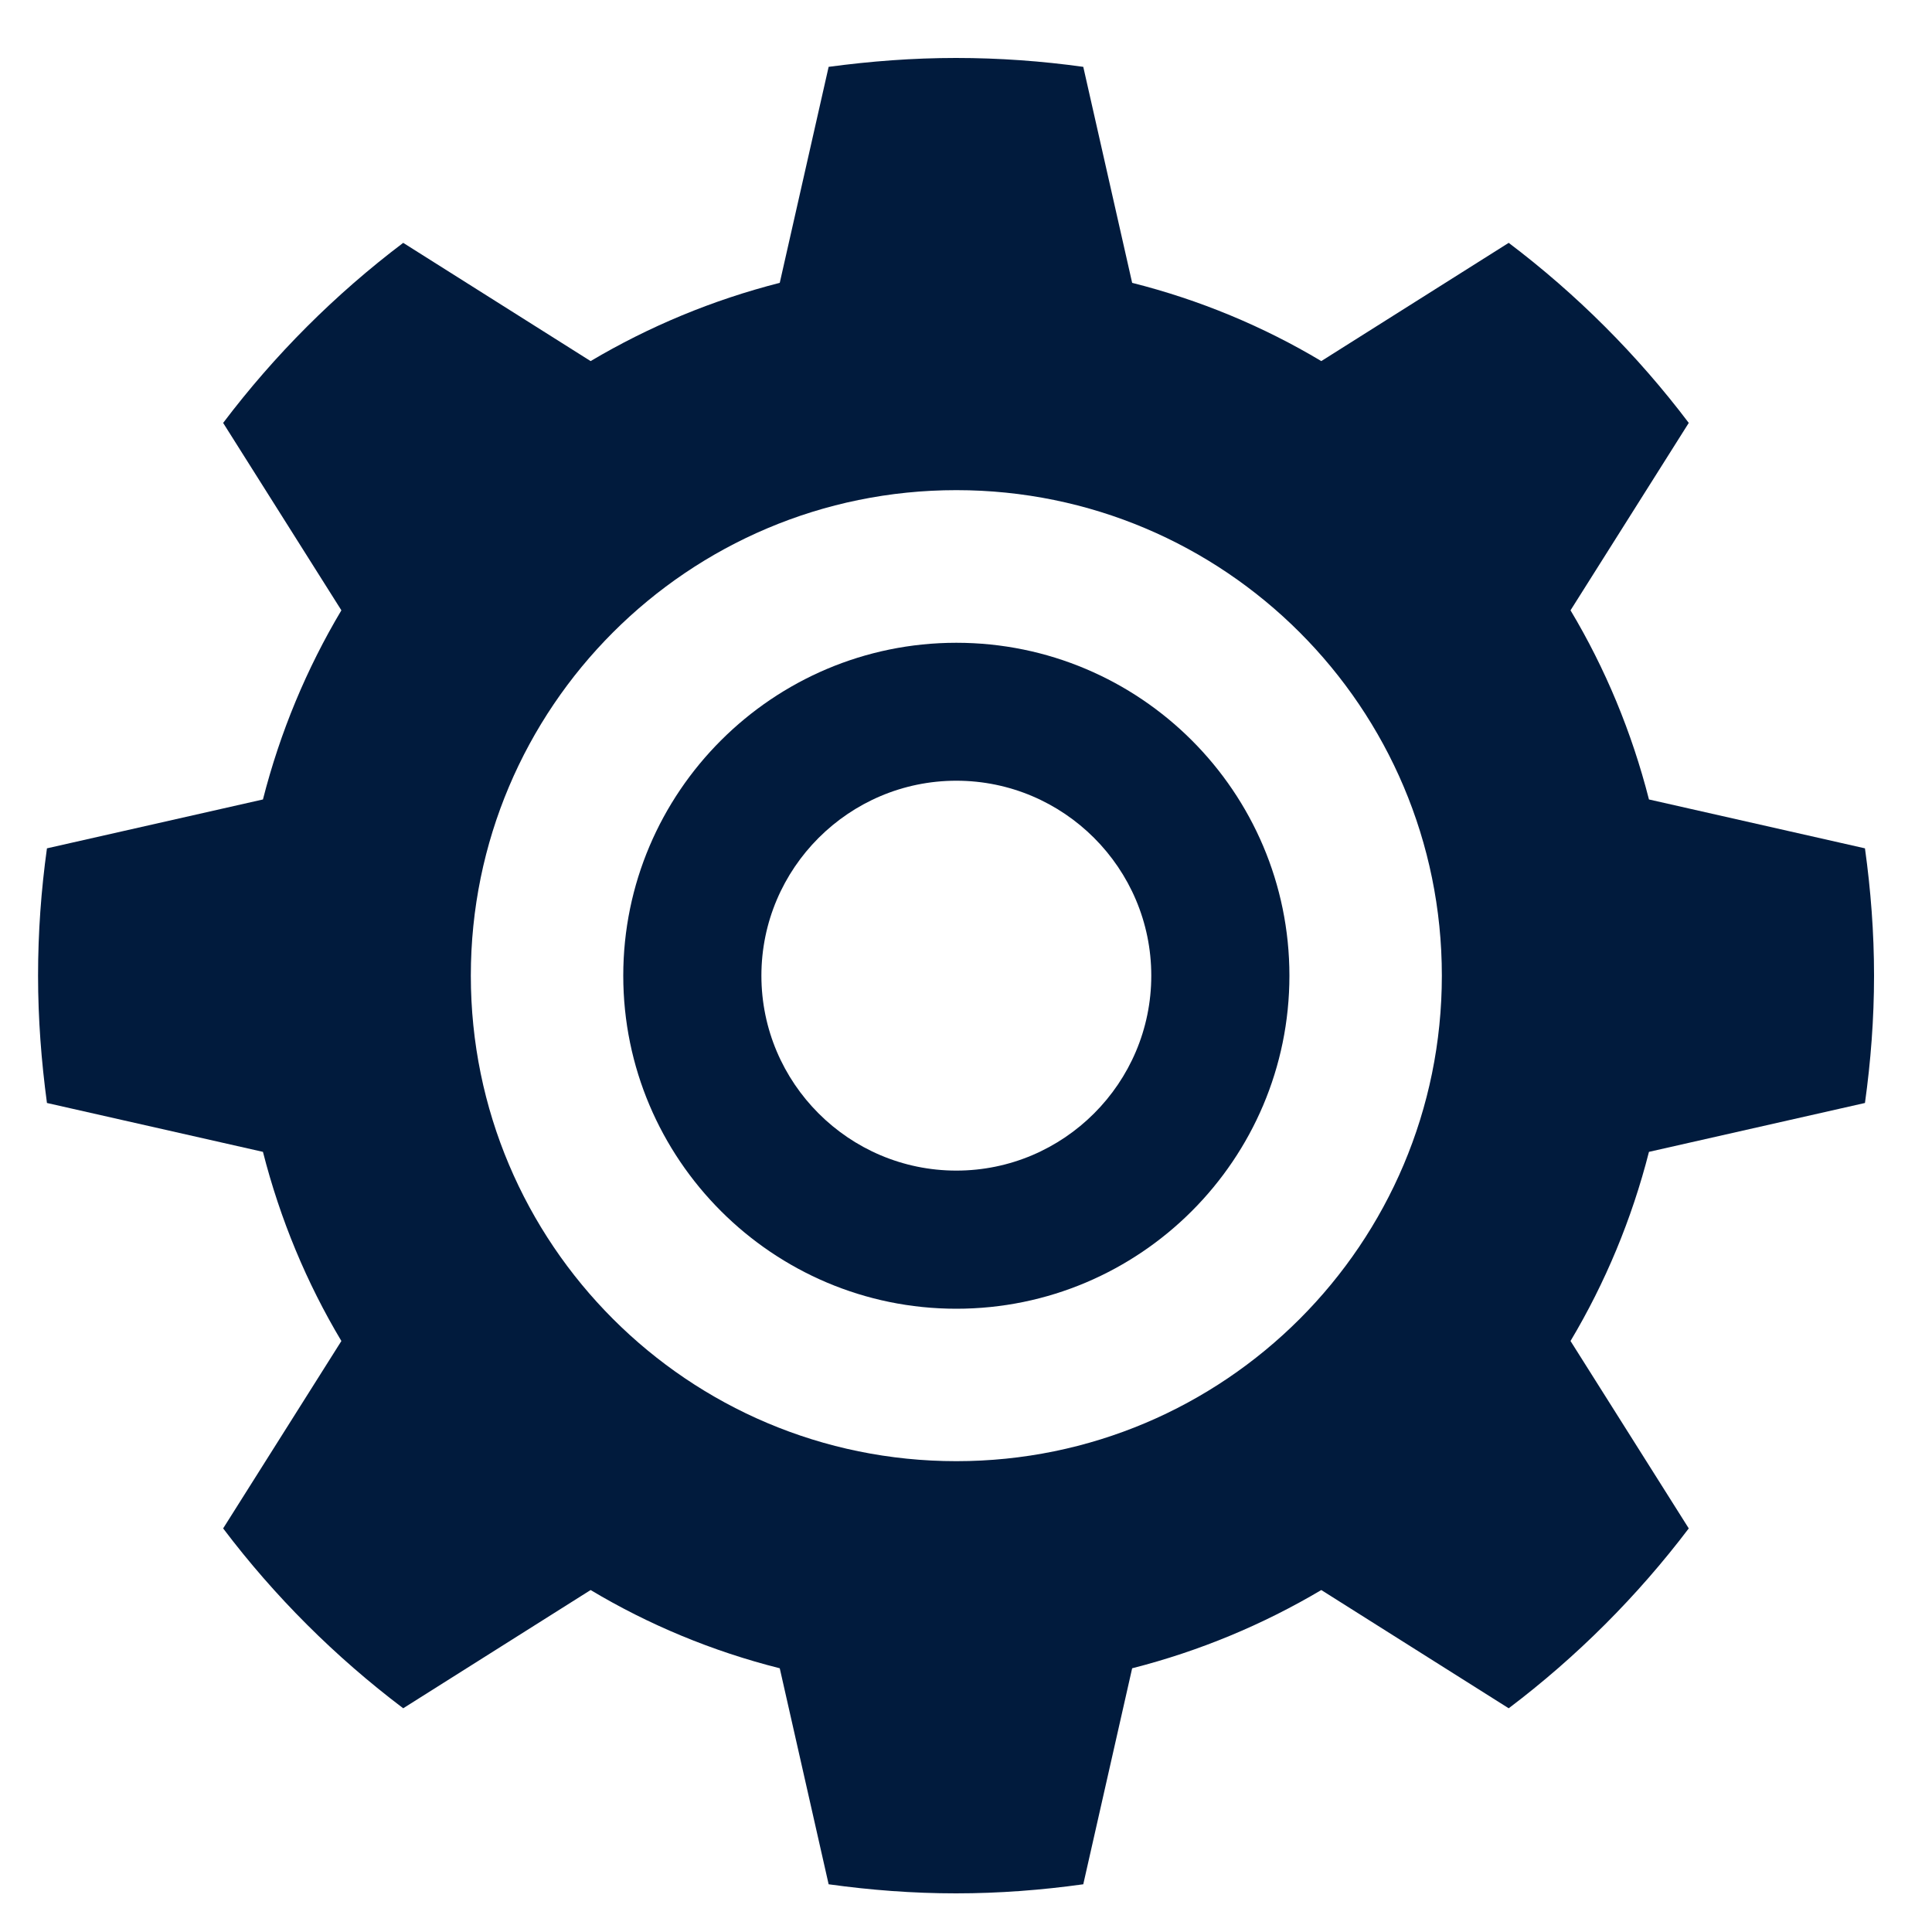 <?xml version="1.0" encoding="UTF-8"?>
<svg xmlns="http://www.w3.org/2000/svg" id="Layer_1" viewBox="0 0 100 100">
  <defs>
    <style>.cls-1{fill:#011b3d;stroke-width:0px;}</style>
  </defs>
  <path class="cls-1" d="m96.53,57.09c.3-2.16.47-4.35.47-6.59s-.17-4.43-.47-6.59l-11.18-2.53c-.89-3.49-2.26-6.78-4.06-9.79l6.12-9.7c-2.66-3.52-5.8-6.66-9.32-9.32l-9.7,6.12c-3.01-1.8-6.3-3.17-9.79-4.05l-2.53-11.18c-2.15-.3-4.35-.46-6.59-.46s-4.43.17-6.59.46l-2.53,11.18c-3.49.89-6.77,2.26-9.79,4.05l-9.7-6.12c-3.52,2.66-6.66,5.8-9.32,9.32l6.12,9.7c-1.8,3.02-3.17,6.3-4.06,9.79l-11.18,2.53c-.3,2.16-.46,4.35-.46,6.59s.17,4.43.46,6.59l11.18,2.53c.89,3.49,2.26,6.78,4.06,9.79l-6.12,9.7c2.66,3.52,5.8,6.65,9.32,9.31l9.7-6.12c3.01,1.8,6.3,3.17,9.79,4.05l2.53,11.18c2.16.3,4.35.47,6.59.47s4.43-.17,6.59-.47l2.53-11.18c3.49-.89,6.77-2.26,9.79-4.05l9.7,6.12c3.52-2.66,6.66-5.8,9.32-9.31l-6.12-9.7c1.8-3.02,3.17-6.3,4.06-9.79l11.18-2.53Zm-47.03,18.54c-13.88,0-25.13-11.25-25.13-25.13s11.25-25.13,25.13-25.13,25.13,11.25,25.13,25.13-11.25,25.13-25.13,25.13Z"></path>
  <path class="cls-1" d="m49.5,33.27c-9.5,0-17.24,7.73-17.24,17.23s7.73,17.24,17.24,17.24,17.24-7.73,17.24-17.24-7.73-17.23-17.24-17.23Zm0,27.32c-5.56,0-10.09-4.53-10.09-10.09s4.53-10.09,10.09-10.09,10.09,4.53,10.09,10.09-4.53,10.09-10.09,10.09Z"></path>
</svg>
